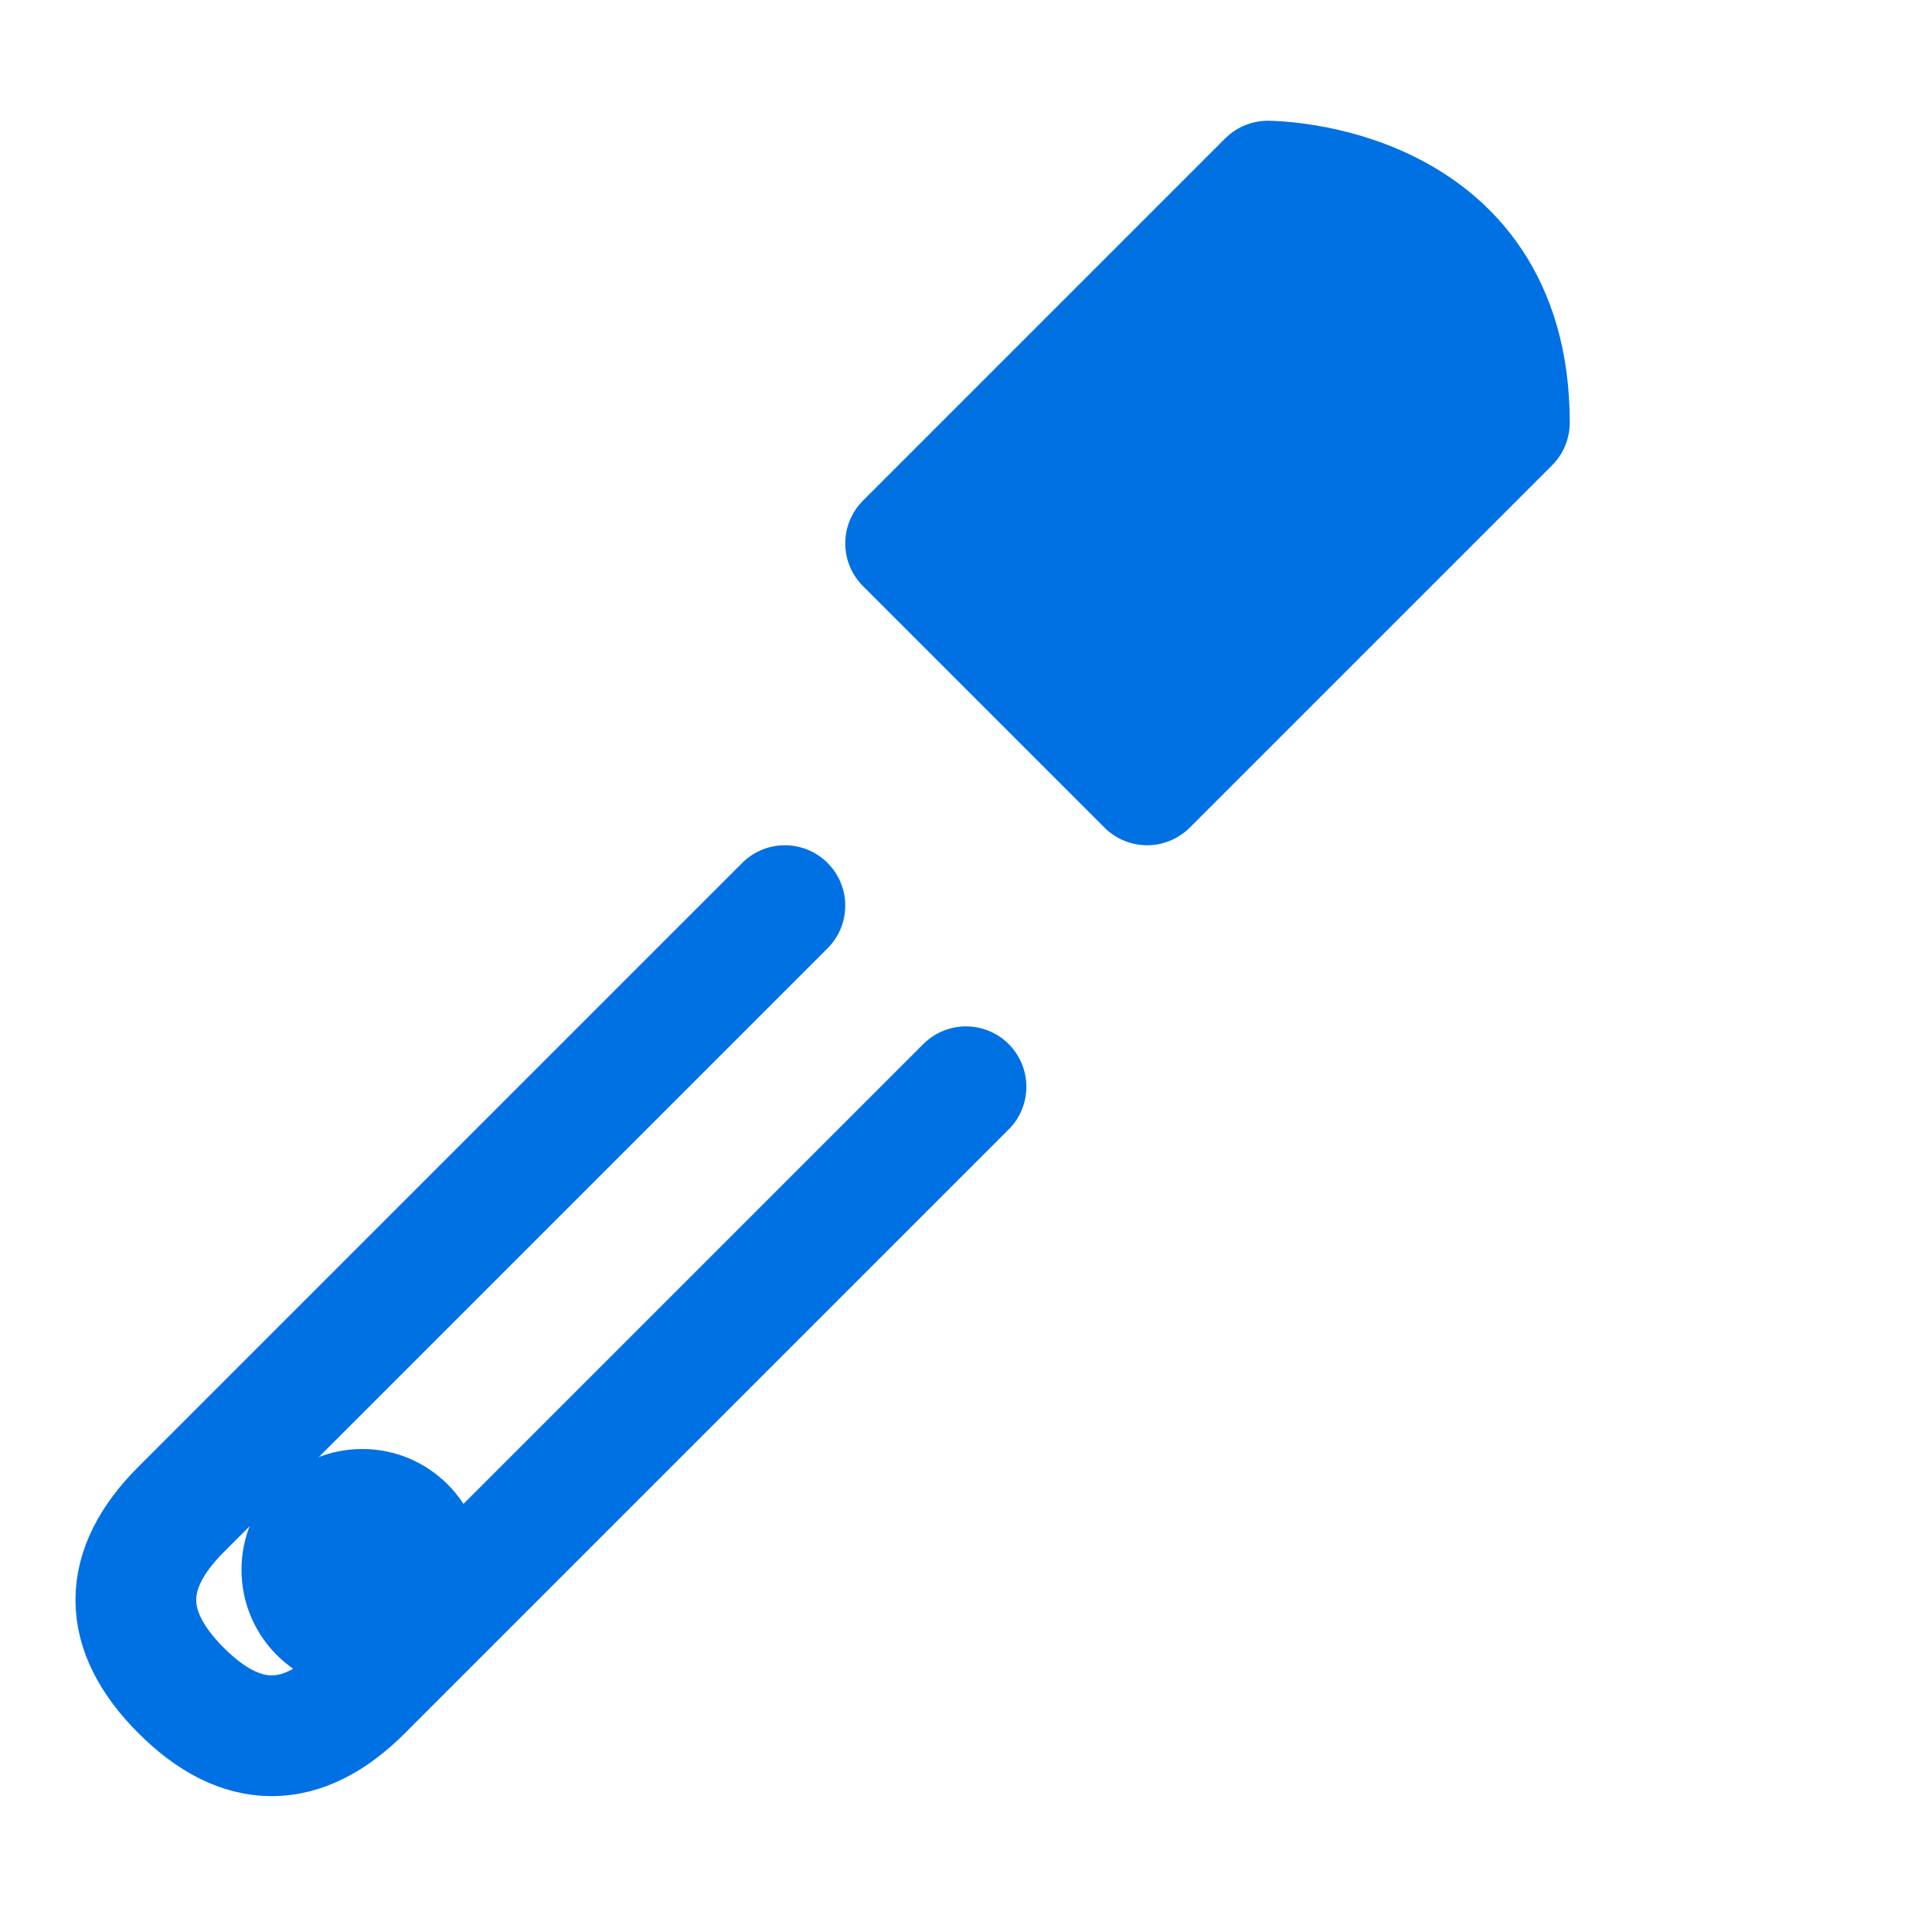 <svg width="32" height="32" viewBox="0 0 32 32" fill="none" xmlns="http://www.w3.org/2000/svg">
  <path d="M25 7L19 13L15 9L21 3C21 3 25 3 25 7Z" fill="#0071e3" stroke="#0071e3" stroke-width="2" stroke-linecap="round" stroke-linejoin="round"/>
  <path d="M13 15L3 25C2 26 2 27 3 28C4 29 5 29 6 28L16 18" stroke="#0071e3" stroke-width="2" stroke-linecap="round" stroke-linejoin="round"/>
  <circle cx="6" cy="26" r="2" fill="#0071e3"/>
</svg>
